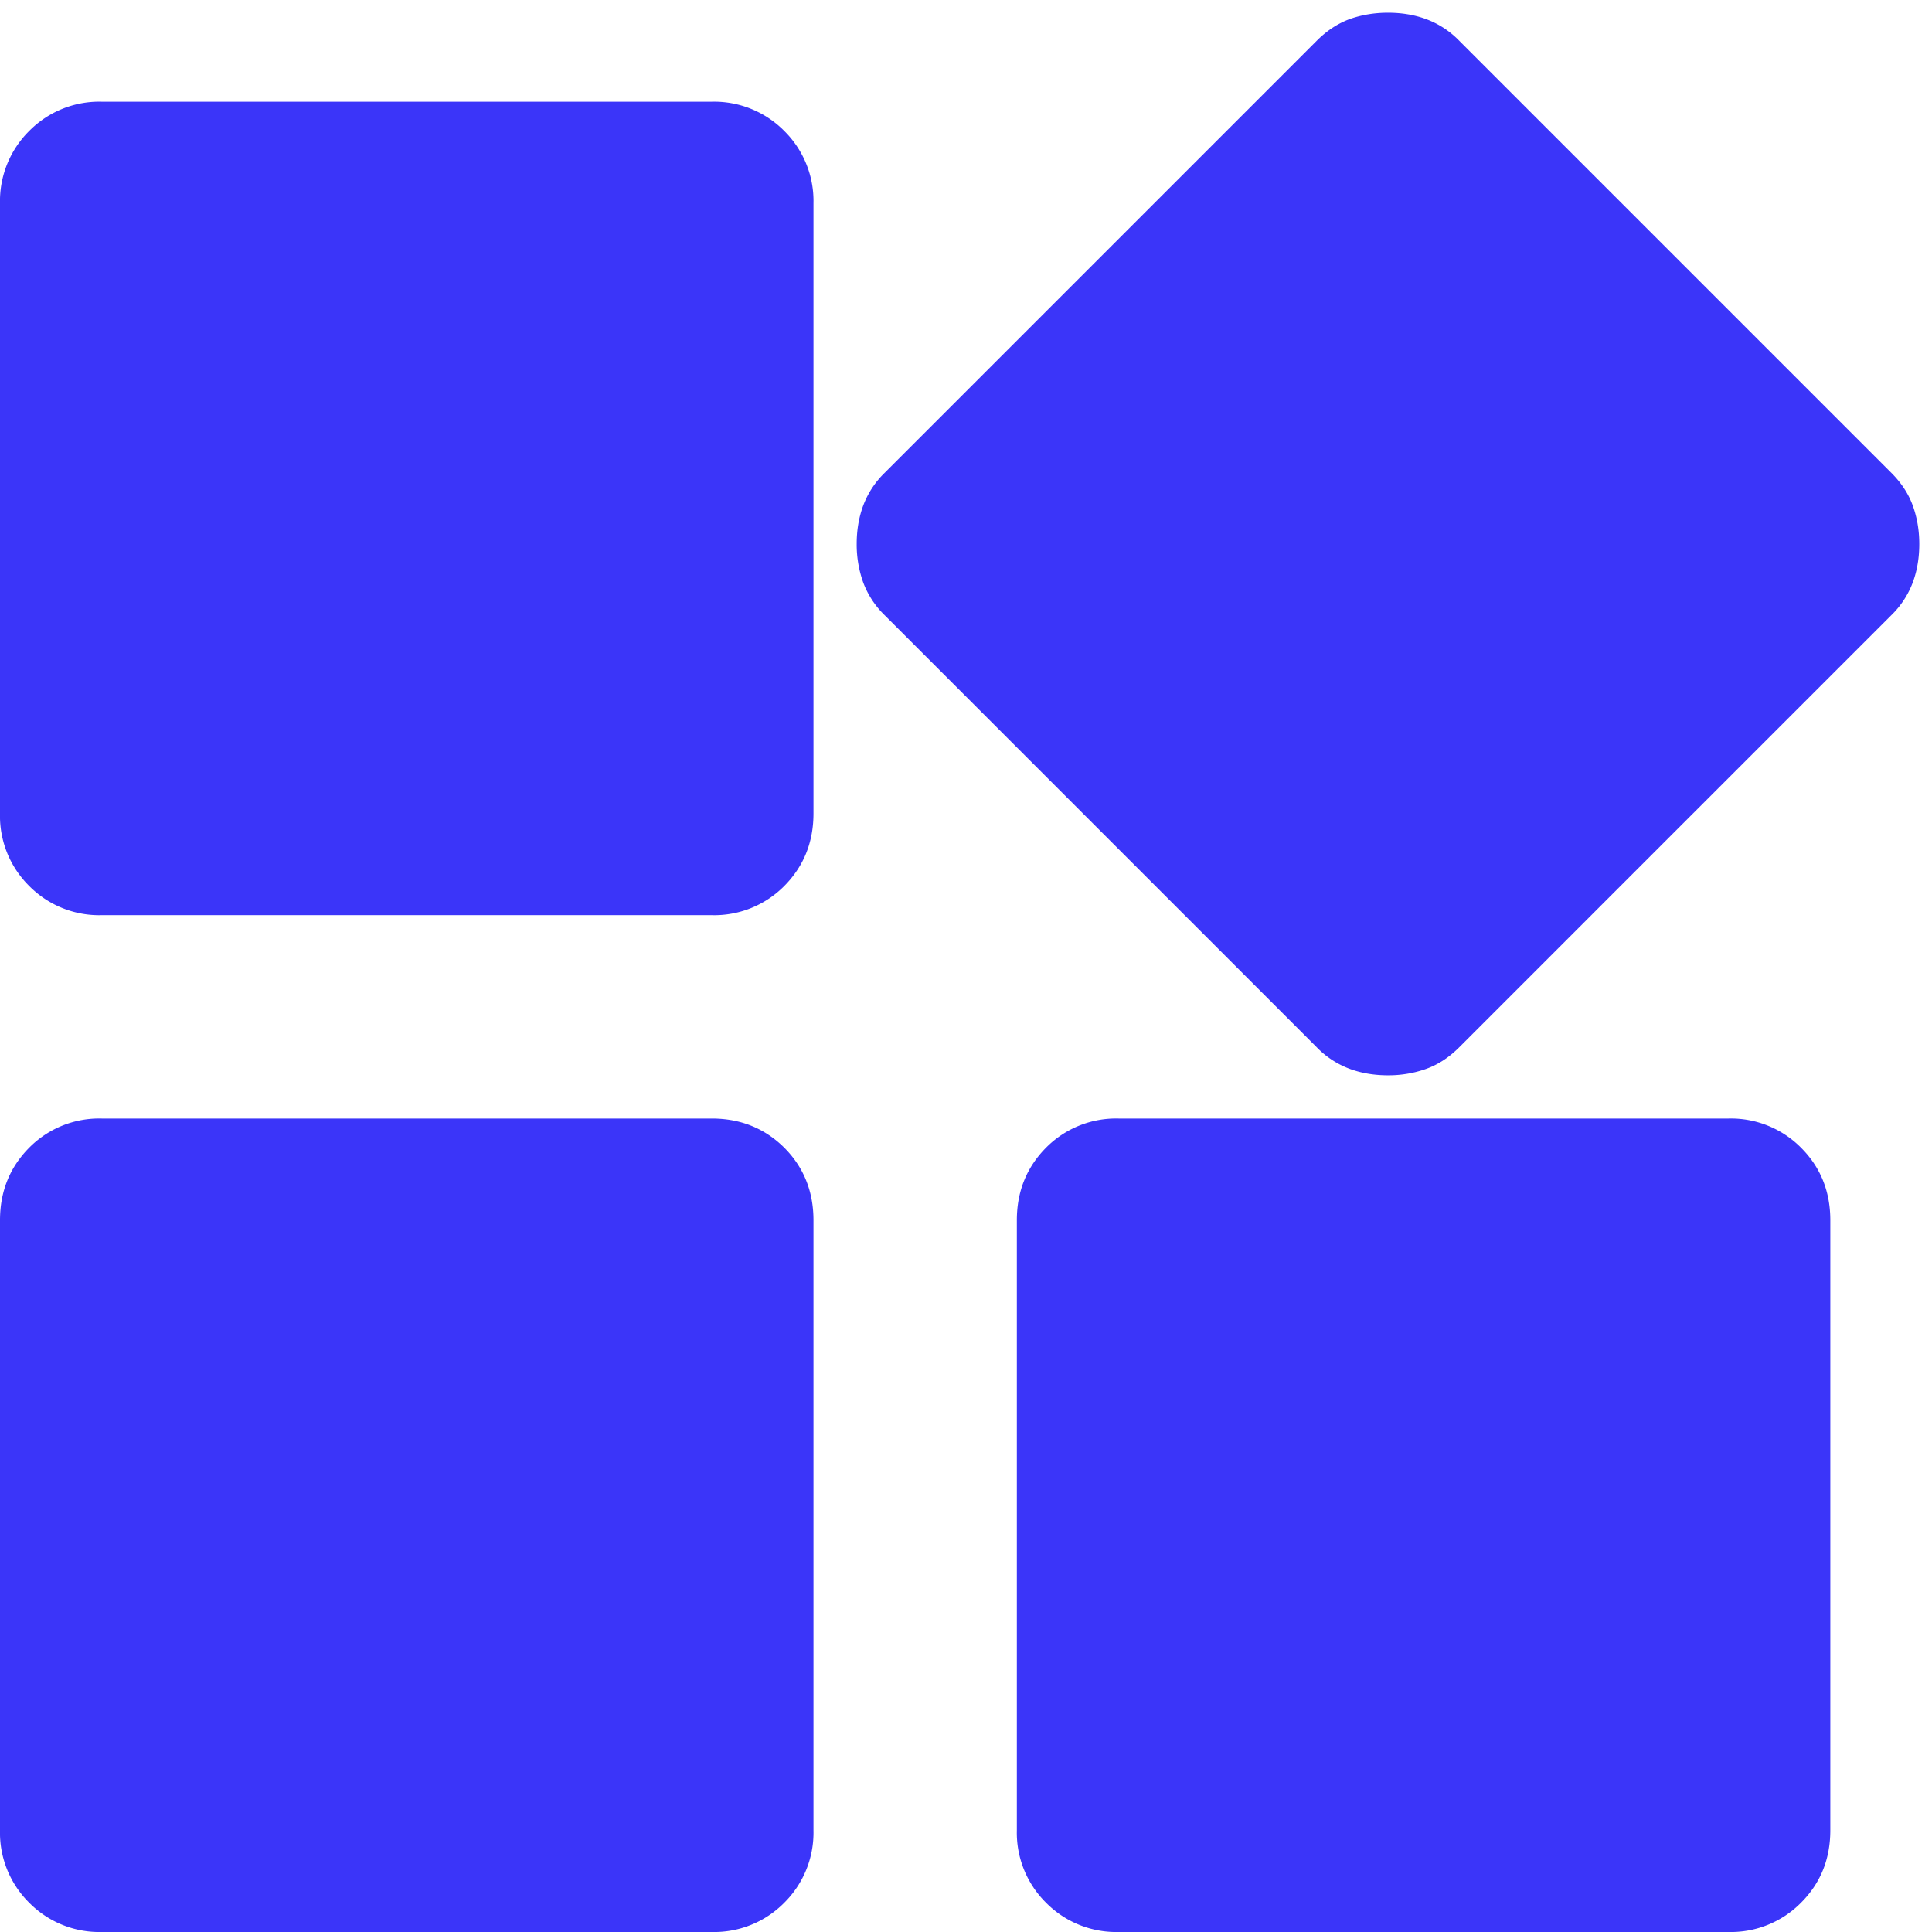 <svg xmlns="http://www.w3.org/2000/svg" width="19" height="19" fill="none"><path fill="#3B35F9" d="M12.95 10.3 8.7 6.05a.877.877 0 0 1-.212-.325 1.107 1.107 0 0 1-.063-.375c0-.133.02-.258.063-.375A.877.877 0 0 1 8.7 4.65L12.95.4c.1-.1.208-.17.325-.213.117-.041.242-.062.375-.062s.258.02.375.063A.877.877 0 0 1 14.35.4l4.25 4.25c.1.1.17.208.212.325.042.117.063.242.063.375s-.02.258-.063.375a.878.878 0 0 1-.212.325l-4.25 4.25c-.1.1-.208.17-.325.212a1.106 1.106 0 0 1-.375.063c-.133 0-.258-.02-.375-.063a.877.877 0 0 1-.325-.212ZM0 8V2a.97.97 0 0 1 .287-.712A.968.968 0 0 1 1 1h6a.97.97 0 0 1 .713.288A.968.968 0 0 1 8 2v6c0 .283-.096.52-.287.713A.968.968 0 0 1 7 9H1a.968.968 0 0 1-.713-.287A.968.968 0 0 1 0 8Zm10 10v-6c0-.283.096-.52.287-.713A.968.968 0 0 1 11 11h6a.97.97 0 0 1 .712.287c.192.192.288.43.288.713v6c0 .283-.096.52-.288.712A.968.968 0 0 1 17 19h-6a.968.968 0 0 1-.713-.288A.968.968 0 0 1 10 18ZM0 18v-6c0-.283.096-.52.287-.713A.967.967 0 0 1 1 11h6c.283 0 .52.096.713.287.191.192.287.43.287.713v6a.97.97 0 0 1-.287.712A.967.967 0 0 1 7 19H1a.967.967 0 0 1-.713-.288A.968.968 0 0 1 0 18Z"/></svg>